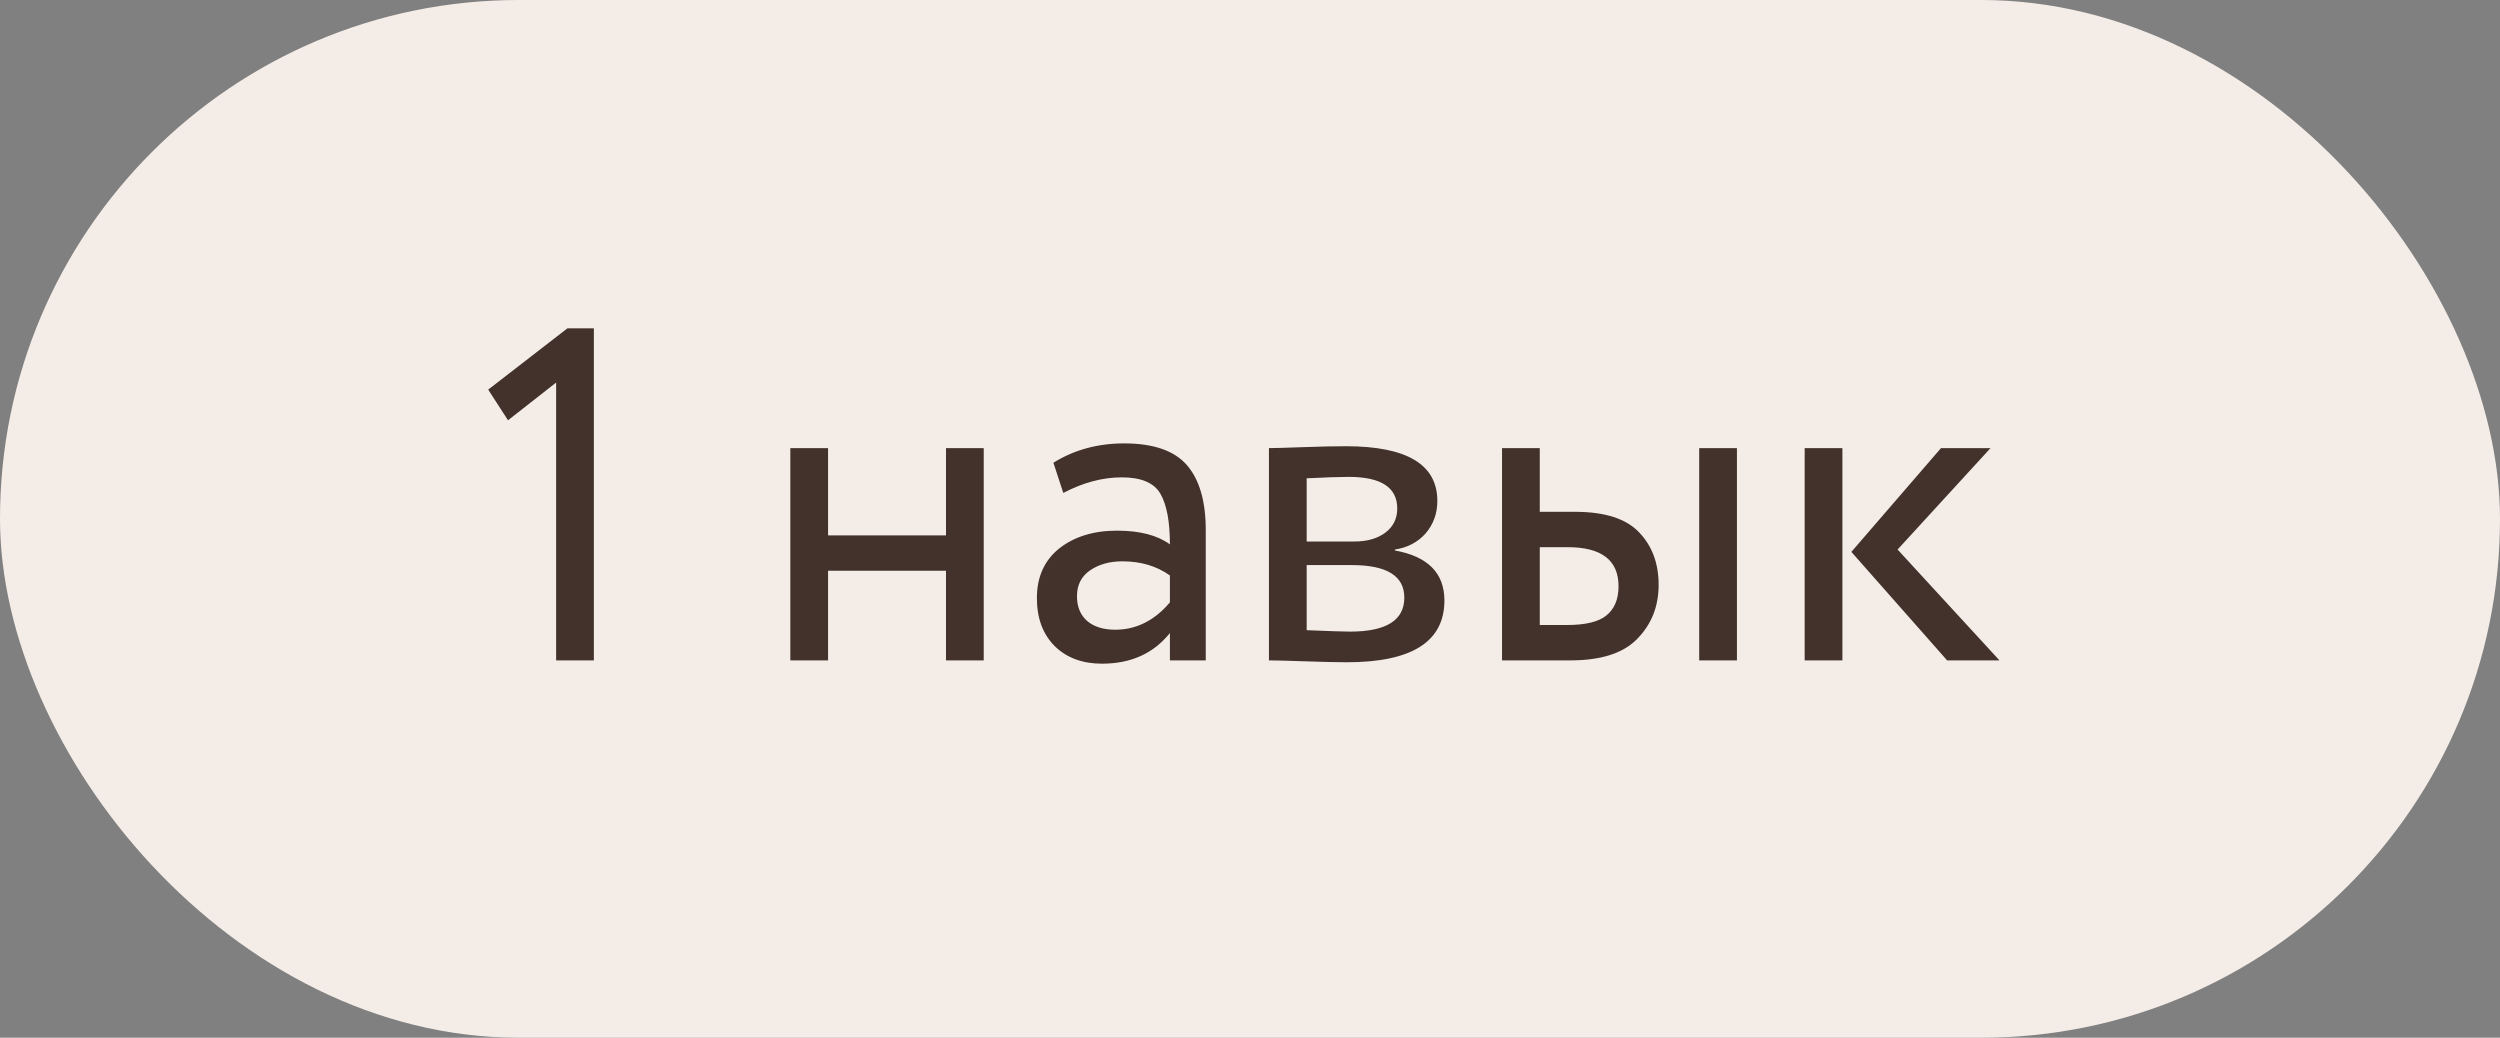 <?xml version="1.0" encoding="UTF-8"?> <svg xmlns="http://www.w3.org/2000/svg" width="106" height="44" viewBox="0 0 106 44" fill="none"><rect x="0" y="0" width="106" height="44" fill="#808080" stroke="none"/> <rect width="106" height="44" rx="22" fill="#F4EDE7"></rect> <path d="M20.7 16.52L24.06 13.92H25.18V28H23.58V16.22L21.54 17.82L20.7 16.52ZM40.11 28V24.2H35.11V28H33.51V19H35.11V22.7H40.11V19H41.71V28H40.11ZM45.084 20.9L44.664 19.62C45.544 19.073 46.544 18.8 47.664 18.8C48.904 18.8 49.791 19.107 50.324 19.72C50.857 20.333 51.124 21.253 51.124 22.48V28H49.604V26.84C48.911 27.707 47.951 28.14 46.724 28.14C45.897 28.14 45.231 27.893 44.724 27.4C44.217 26.893 43.964 26.213 43.964 25.36C43.964 24.467 44.277 23.767 44.904 23.26C45.544 22.753 46.364 22.5 47.364 22.5C48.324 22.5 49.071 22.693 49.604 23.08C49.604 22.12 49.471 21.407 49.204 20.94C48.937 20.473 48.391 20.24 47.564 20.24C46.751 20.24 45.924 20.46 45.084 20.9ZM47.284 26.7C48.177 26.7 48.951 26.313 49.604 25.54V24.4C49.044 24 48.371 23.8 47.584 23.8C47.051 23.8 46.597 23.927 46.224 24.18C45.851 24.433 45.664 24.8 45.664 25.28C45.664 25.72 45.804 26.067 46.084 26.32C46.377 26.573 46.777 26.7 47.284 26.7ZM53.803 28V19C54.017 19 54.49 18.987 55.223 18.96C55.97 18.933 56.583 18.92 57.063 18.92C59.65 18.92 60.943 19.693 60.943 21.24C60.943 21.773 60.777 22.233 60.443 22.62C60.11 22.993 59.677 23.22 59.143 23.3V23.34C60.543 23.593 61.243 24.3 61.243 25.46C61.243 27.207 59.863 28.08 57.103 28.08C56.703 28.08 56.117 28.067 55.343 28.04C54.57 28.013 54.057 28 53.803 28ZM57.323 23.96H55.403V26.72C56.363 26.76 56.977 26.78 57.243 26.78C58.777 26.78 59.543 26.3 59.543 25.34C59.543 24.42 58.803 23.96 57.323 23.96ZM57.183 20.22C56.797 20.22 56.203 20.24 55.403 20.28V22.96H57.423C57.97 22.96 58.41 22.833 58.743 22.58C59.077 22.327 59.243 21.987 59.243 21.56C59.243 20.667 58.557 20.22 57.183 20.22ZM63.686 28V19H65.286V21.7H66.766C68.046 21.7 68.959 21.993 69.506 22.58C70.053 23.153 70.326 23.893 70.326 24.8C70.326 25.707 70.026 26.467 69.426 27.08C68.839 27.693 67.893 28 66.586 28H63.686ZM72.046 28V19H73.646V28H72.046ZM66.466 23.2H65.286V26.5H66.446C67.219 26.5 67.773 26.367 68.106 26.1C68.453 25.82 68.626 25.407 68.626 24.86C68.626 23.753 67.906 23.2 66.466 23.2ZM84.398 19L80.458 23.3L84.778 28H82.558L78.498 23.4L82.298 19H84.398ZM76.518 28V19H78.118V28H76.518Z" fill="#42322B"></path> </svg> 